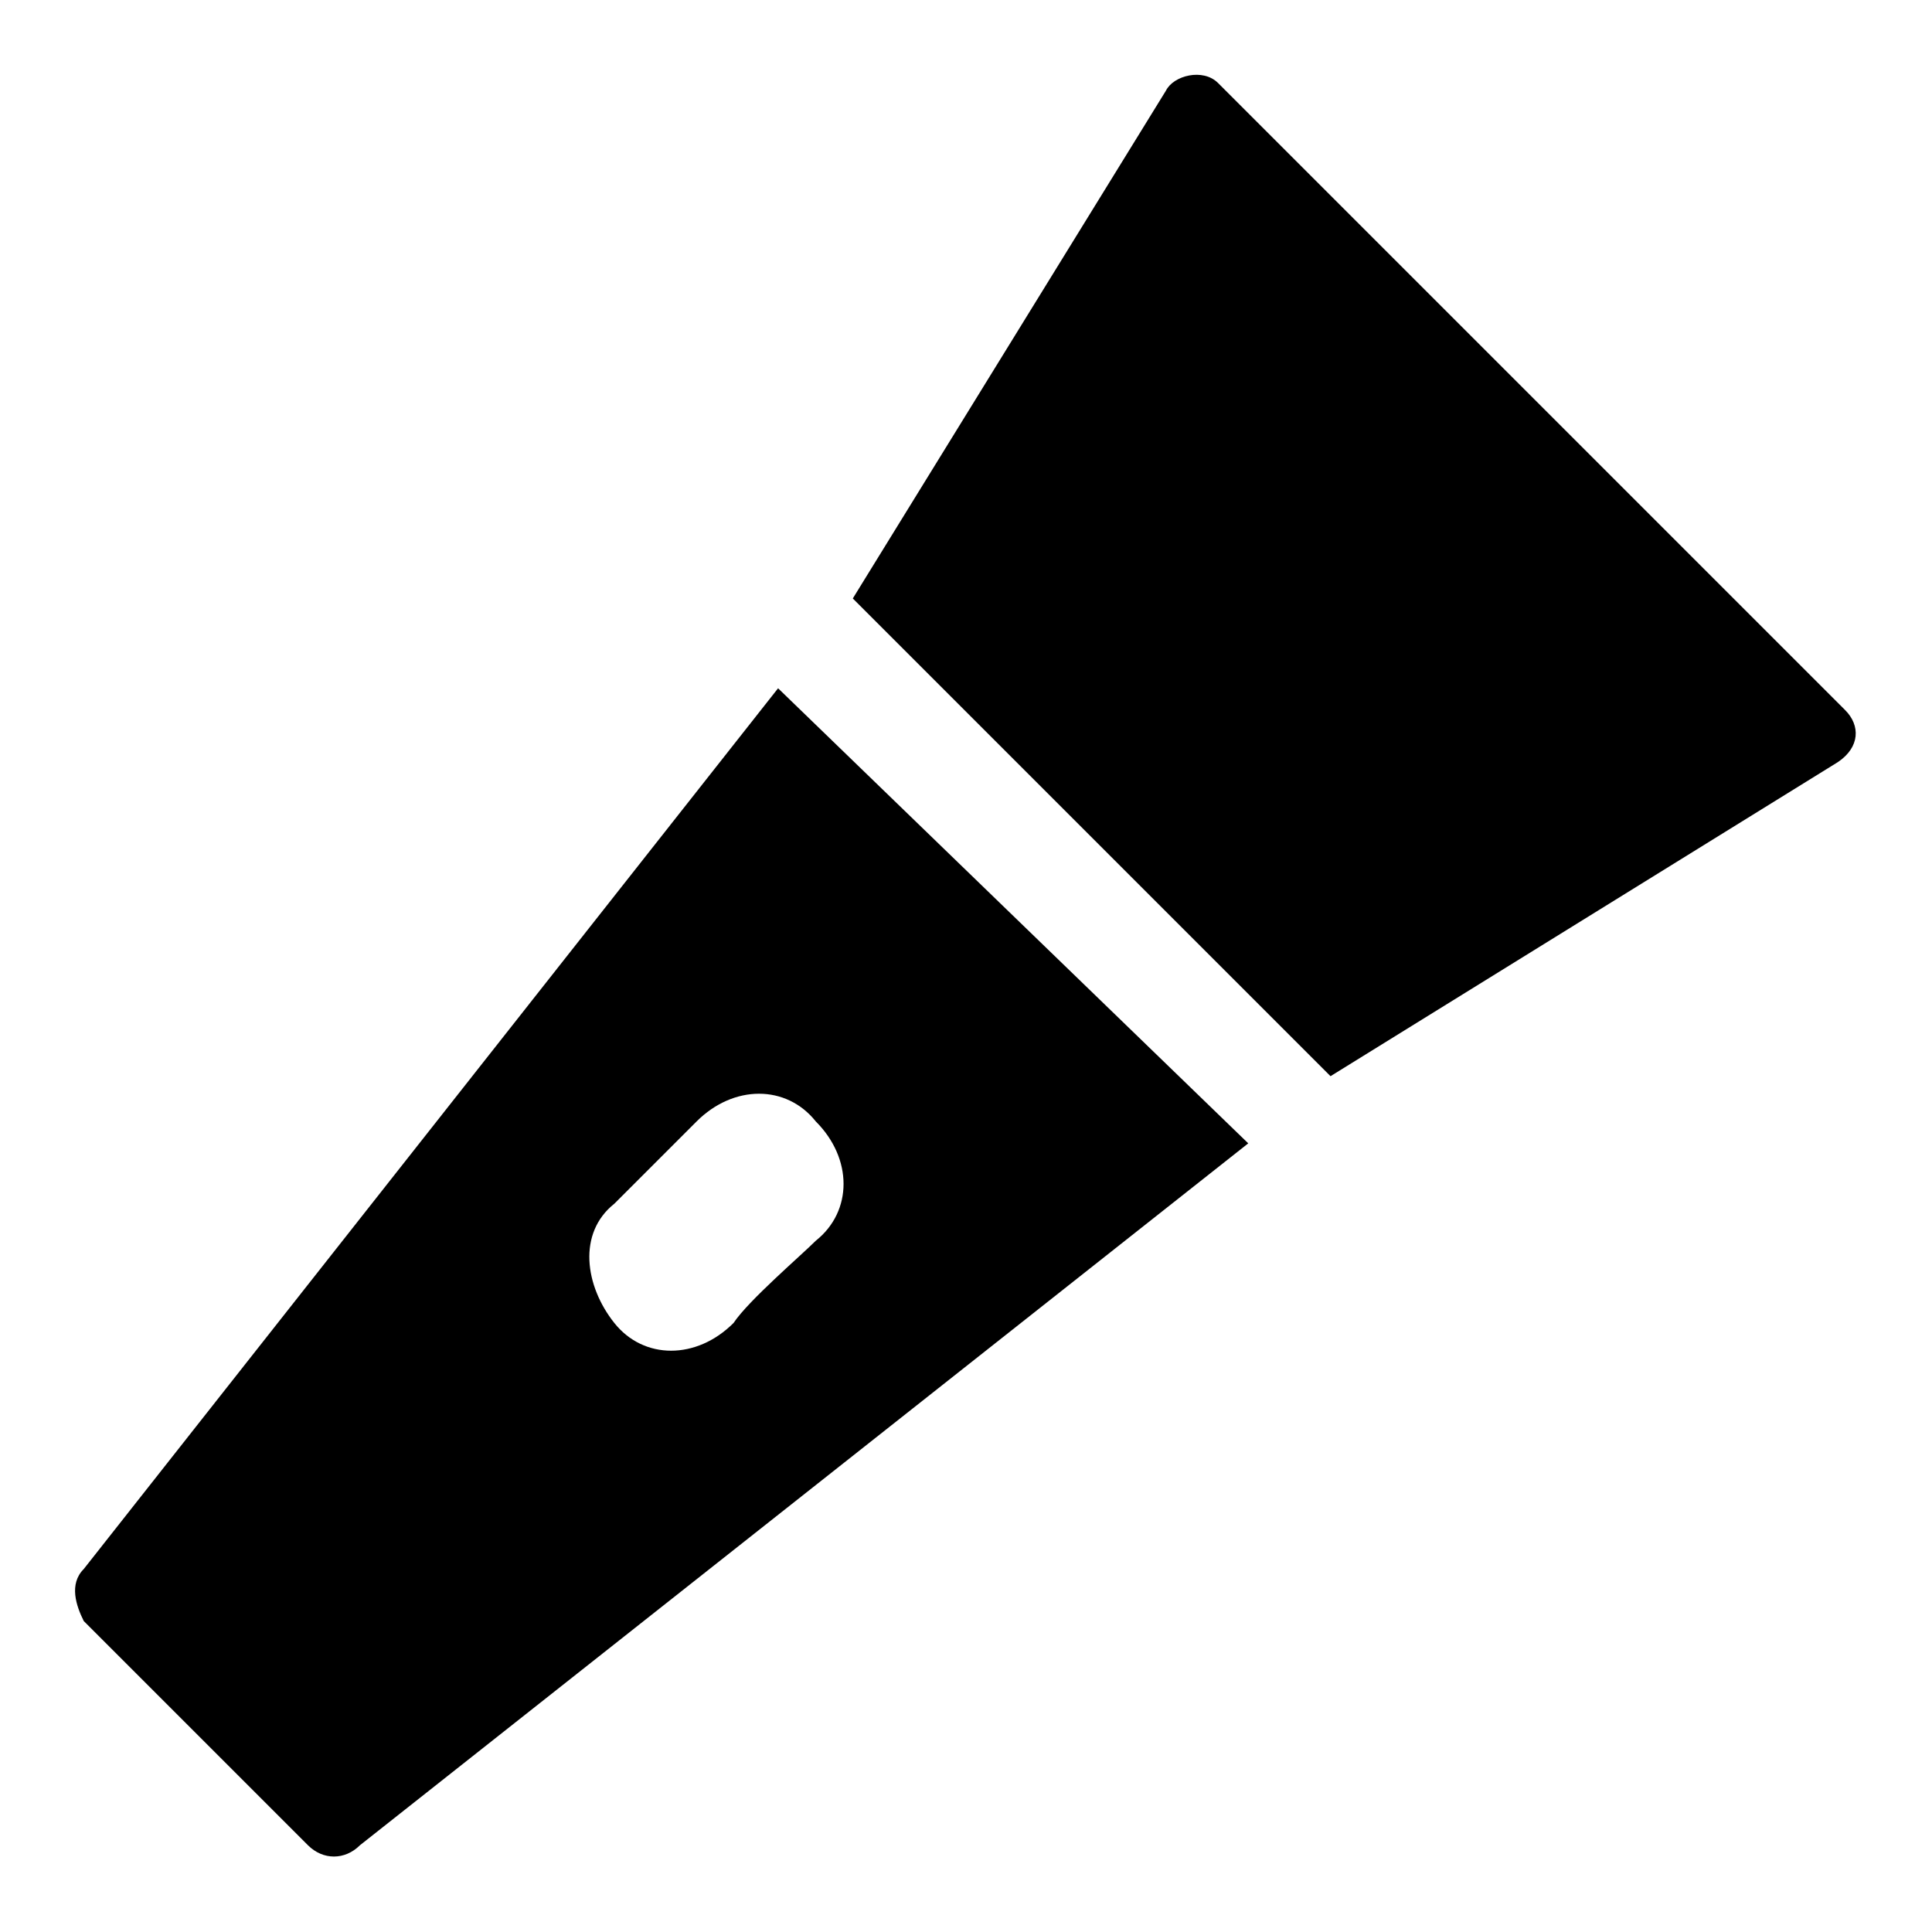 <?xml version="1.0" encoding="utf-8"?>
<!-- Svg Vector Icons : http://www.onlinewebfonts.com/icon -->
<!DOCTYPE svg PUBLIC "-//W3C//DTD SVG 1.1//EN" "http://www.w3.org/Graphics/SVG/1.1/DTD/svg11.dtd">
<svg version="1.1" xmlns="http://www.w3.org/2000/svg" xmlns:xlink="http://www.w3.org/1999/xlink" x="0px" y="0px" viewBox="0 0 256 256" enable-background="new 0 0 256 256" xml:space="preserve">
<g><g><path fill="#000000" d="M176.3,142.6L113,79.3l41.5-67.3c1-2,4.9-3,6.9-1l83.1,83.1c2,2,2,4.9-1,6.9L176.3,142.6z"/><path fill="#000000" d="M103.1,91.2l-92,116.7c-2,2-1,4.9,0,6.9l29.7,29.7c2,2,4.9,2,6.9,0l117.7-93L103.1,91.2z M97.2,175.3c-4.9,4.9-11.9,4.9-15.8,0c-3.9-4.9-4.9-11.9,0-15.8c2-2,8.9-8.9,10.9-10.9c4.9-4.9,11.9-4.9,15.8,0c4.9,4.9,4.9,11.9,0,15.8C106.1,166.4,99.2,172.3,97.2,175.3z"/></g></g>
</svg>